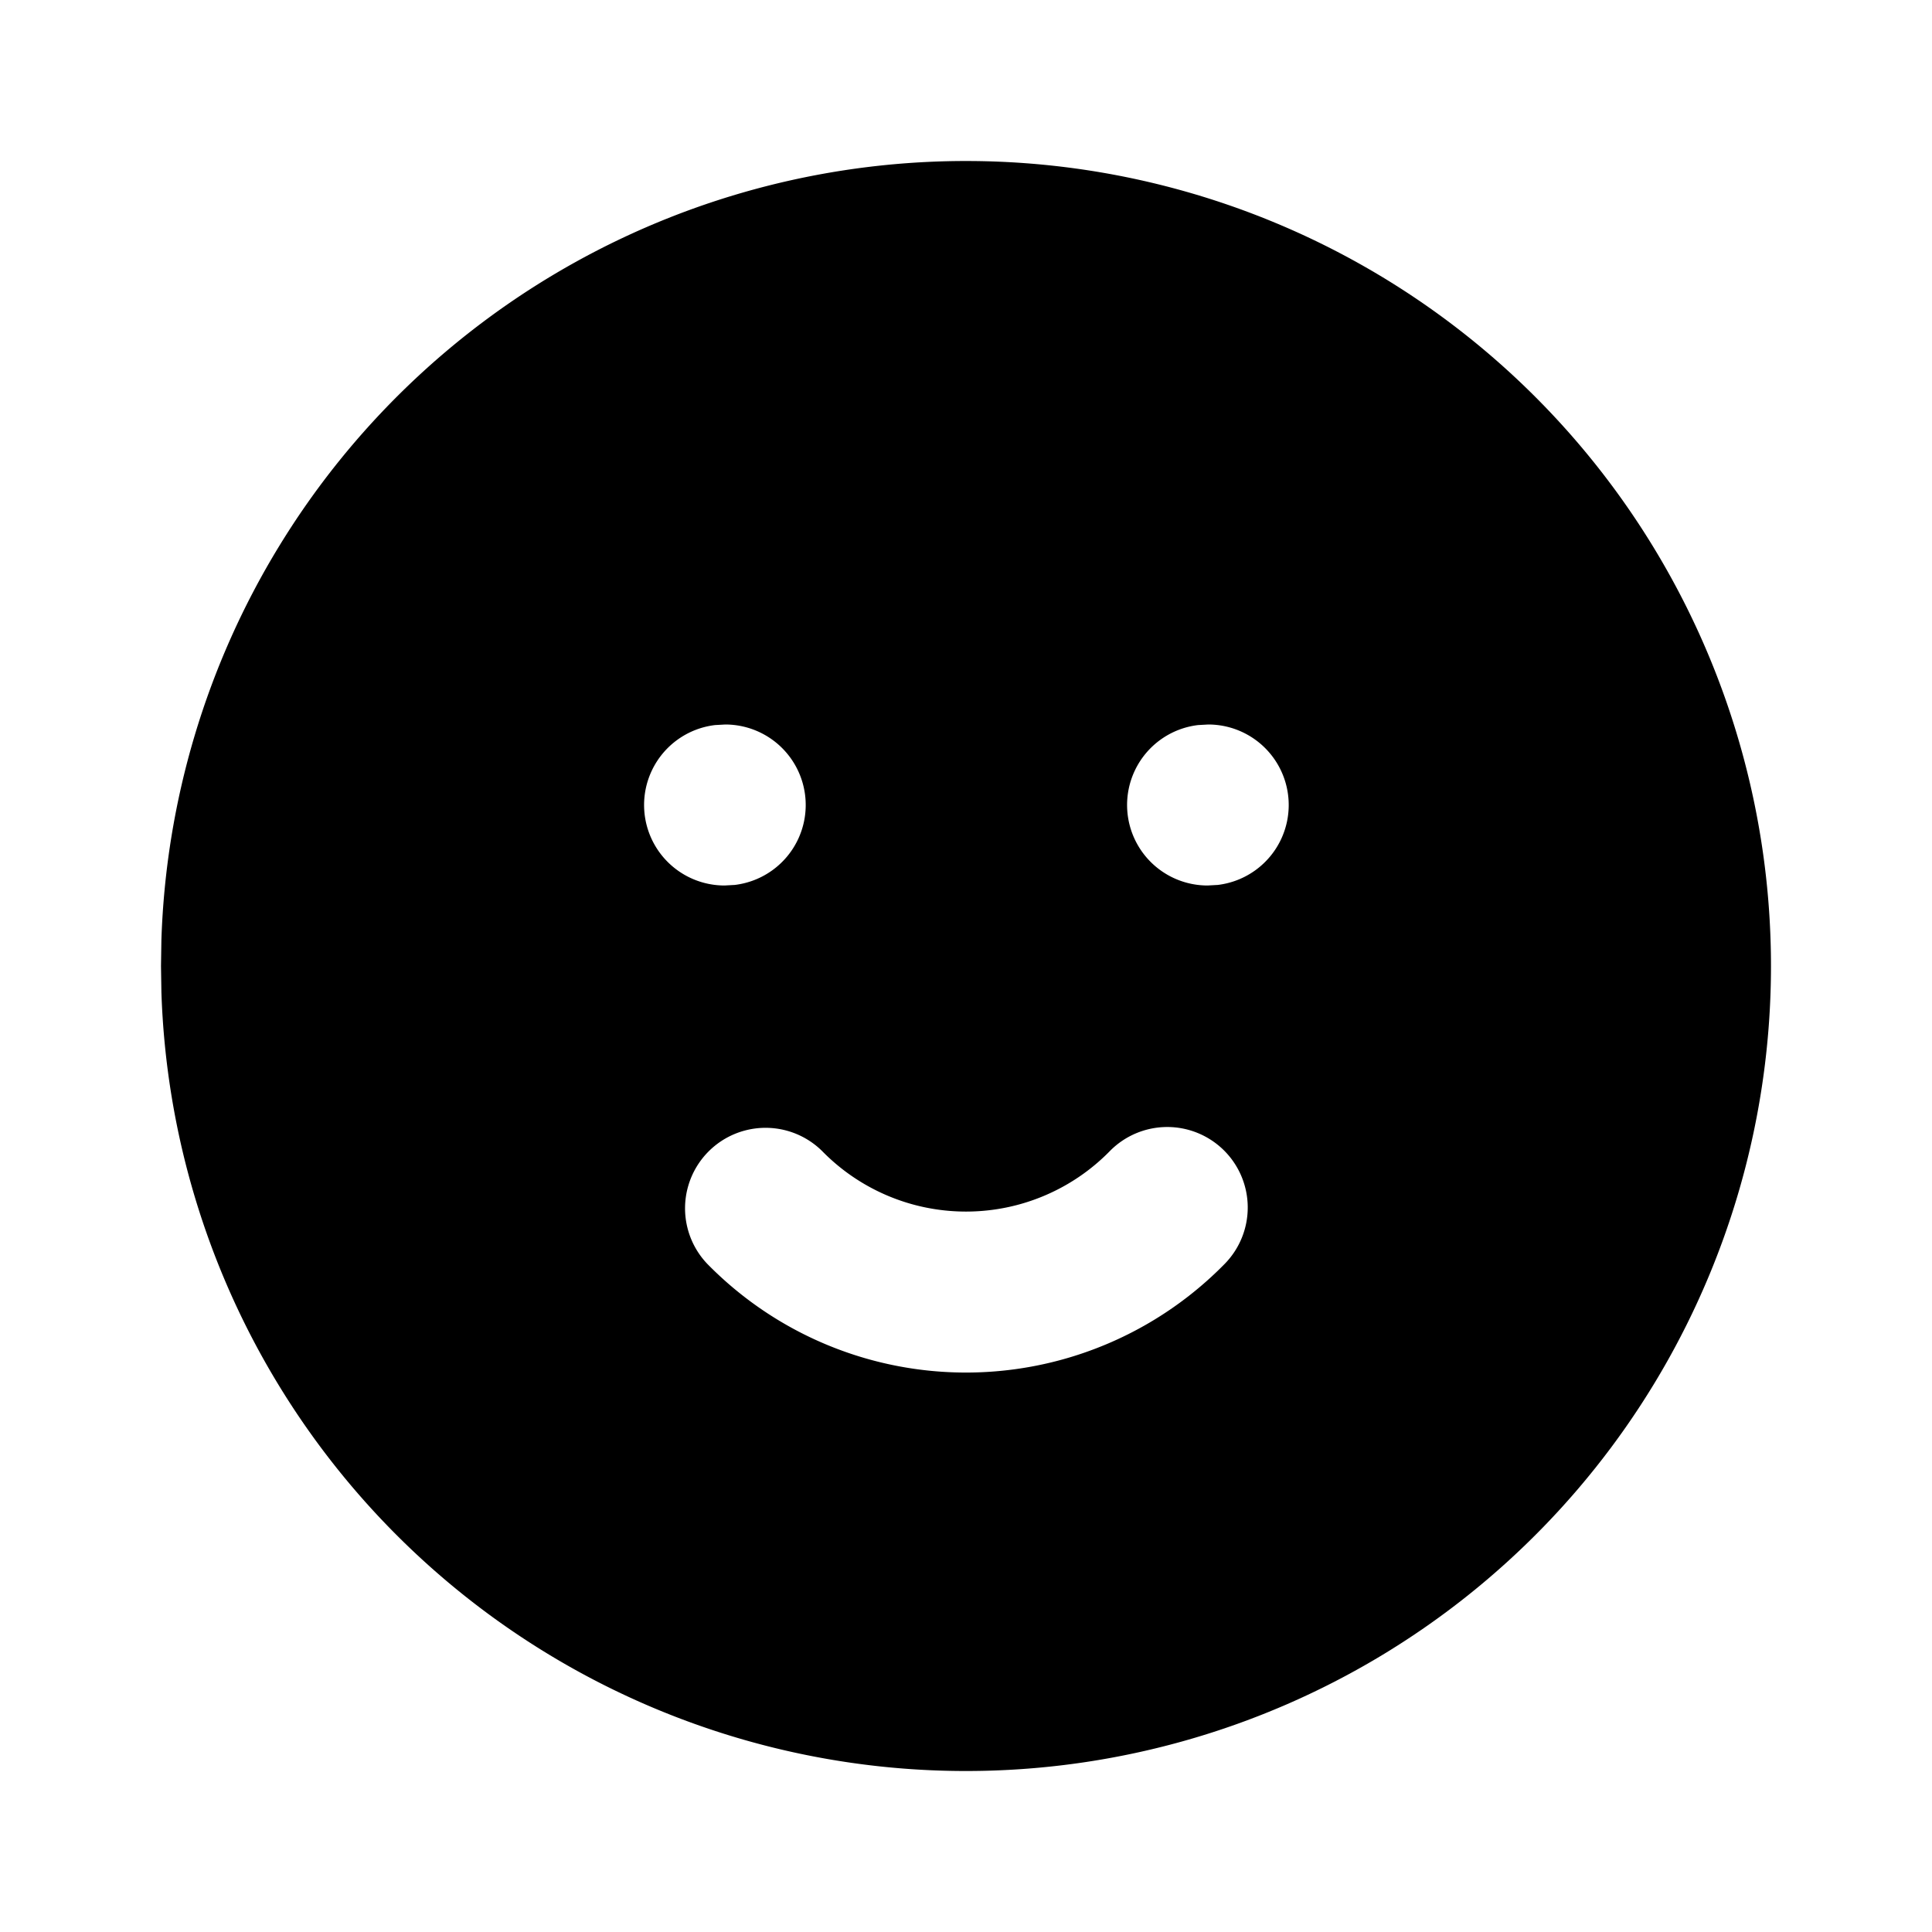 <?xml version="1.0" encoding="utf-8"?>
<!-- Generator: www.svgicons.com -->
<svg xmlns="http://www.w3.org/2000/svg" width="800" height="800" viewBox="0 0 24 24">
<path fill="currentColor" d="M17 3.34a10 10 0 1 1-14.995 8.984L2 12l.005-.324A10 10 0 0 1 17 3.34m-1.8 10.946a1 1 0 0 0-1.414.014a2.5 2.5 0 0 1-3.572 0a1 1 0 0 0-1.428 1.4a4.5 4.5 0 0 0 6.428 0a1 1 0 0 0-.014-1.414M9.01 9l-.127.007A1 1 0 0 0 9 11l.127-.007A1 1 0 0 0 9.01 9m6 0l-.127.007A1 1 0 0 0 15 11l.127-.007A1 1 0 0 0 15.01 9"/>
</svg>